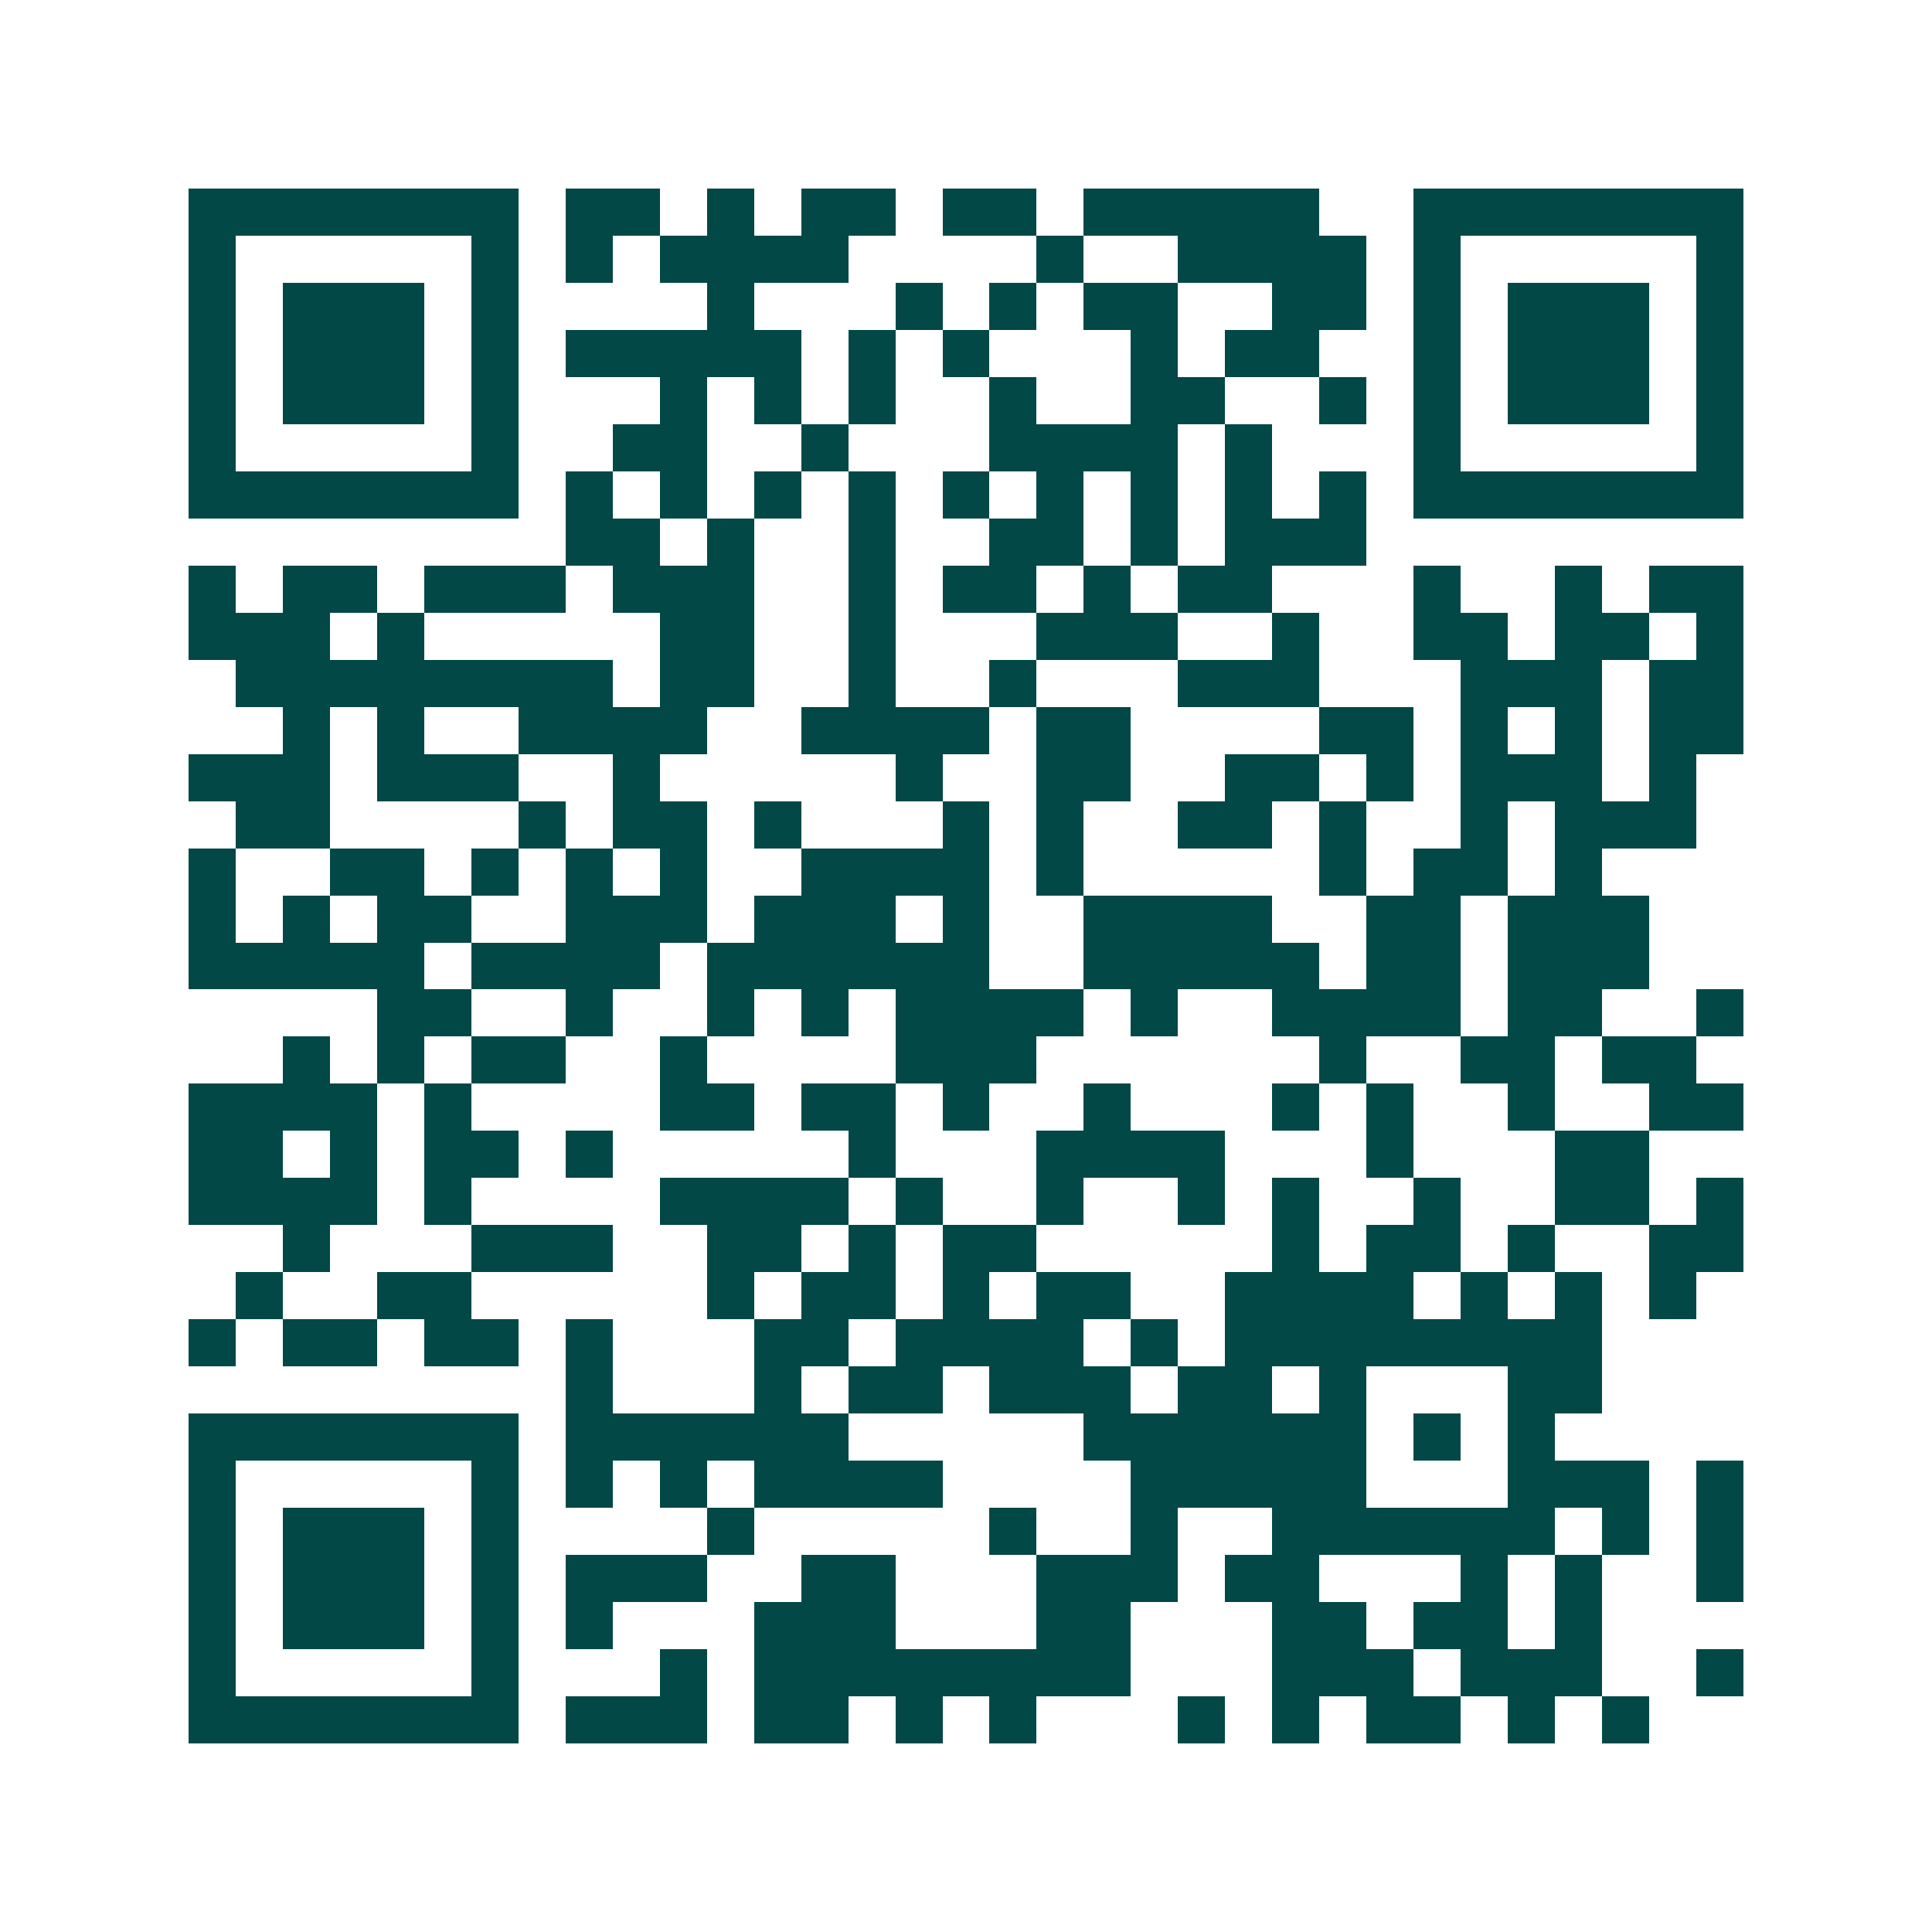 <svg xmlns="http://www.w3.org/2000/svg" width="200" height="200" viewBox="0 0 41 41" shape-rendering="crispEdges"><path fill="#ffffff" d="M0 0h41v41H0z"/><path stroke="#014847" d="M4 4.5h7m1 0h2m1 0h1m1 0h2m1 0h2m1 0h5m2 0h7M4 5.5h1m5 0h1m1 0h1m1 0h4m4 0h1m2 0h4m1 0h1m5 0h1M4 6.5h1m1 0h3m1 0h1m4 0h1m3 0h1m1 0h1m1 0h2m2 0h2m1 0h1m1 0h3m1 0h1M4 7.5h1m1 0h3m1 0h1m1 0h5m1 0h1m1 0h1m3 0h1m1 0h2m2 0h1m1 0h3m1 0h1M4 8.5h1m1 0h3m1 0h1m3 0h1m1 0h1m1 0h1m2 0h1m2 0h2m2 0h1m1 0h1m1 0h3m1 0h1M4 9.5h1m5 0h1m2 0h2m2 0h1m3 0h4m1 0h1m3 0h1m5 0h1M4 10.5h7m1 0h1m1 0h1m1 0h1m1 0h1m1 0h1m1 0h1m1 0h1m1 0h1m1 0h1m1 0h7M12 11.5h2m1 0h1m2 0h1m2 0h2m1 0h1m1 0h3M4 12.5h1m1 0h2m1 0h3m1 0h3m2 0h1m1 0h2m1 0h1m1 0h2m3 0h1m2 0h1m1 0h2M4 13.5h3m1 0h1m5 0h2m2 0h1m3 0h3m2 0h1m2 0h2m1 0h2m1 0h1M5 14.5h8m1 0h2m2 0h1m2 0h1m3 0h3m3 0h3m1 0h2M6 15.5h1m1 0h1m2 0h4m2 0h4m1 0h2m4 0h2m1 0h1m1 0h1m1 0h2M4 16.5h3m1 0h3m2 0h1m5 0h1m2 0h2m2 0h2m1 0h1m1 0h3m1 0h1M5 17.5h2m4 0h1m1 0h2m1 0h1m3 0h1m1 0h1m2 0h2m1 0h1m2 0h1m1 0h3M4 18.5h1m2 0h2m1 0h1m1 0h1m1 0h1m2 0h4m1 0h1m5 0h1m1 0h2m1 0h1M4 19.5h1m1 0h1m1 0h2m2 0h3m1 0h3m1 0h1m2 0h4m2 0h2m1 0h3M4 20.5h5m1 0h4m1 0h6m2 0h5m1 0h2m1 0h3M8 21.5h2m2 0h1m2 0h1m1 0h1m1 0h4m1 0h1m2 0h4m1 0h2m2 0h1M6 22.5h1m1 0h1m1 0h2m2 0h1m4 0h3m6 0h1m2 0h2m1 0h2M4 23.5h4m1 0h1m4 0h2m1 0h2m1 0h1m2 0h1m3 0h1m1 0h1m2 0h1m2 0h2M4 24.5h2m1 0h1m1 0h2m1 0h1m5 0h1m3 0h4m3 0h1m3 0h2M4 25.5h4m1 0h1m4 0h4m1 0h1m2 0h1m2 0h1m1 0h1m2 0h1m2 0h2m1 0h1M6 26.5h1m3 0h3m2 0h2m1 0h1m1 0h2m5 0h1m1 0h2m1 0h1m2 0h2M5 27.5h1m2 0h2m5 0h1m1 0h2m1 0h1m1 0h2m2 0h4m1 0h1m1 0h1m1 0h1M4 28.5h1m1 0h2m1 0h2m1 0h1m3 0h2m1 0h4m1 0h1m1 0h8M12 29.5h1m3 0h1m1 0h2m1 0h3m1 0h2m1 0h1m3 0h2M4 30.5h7m1 0h6m5 0h6m1 0h1m1 0h1M4 31.5h1m5 0h1m1 0h1m1 0h1m1 0h4m4 0h5m3 0h3m1 0h1M4 32.5h1m1 0h3m1 0h1m4 0h1m5 0h1m2 0h1m2 0h6m1 0h1m1 0h1M4 33.5h1m1 0h3m1 0h1m1 0h3m2 0h2m3 0h3m1 0h2m3 0h1m1 0h1m2 0h1M4 34.5h1m1 0h3m1 0h1m1 0h1m3 0h3m3 0h2m3 0h2m1 0h2m1 0h1M4 35.5h1m5 0h1m3 0h1m1 0h8m3 0h3m1 0h3m2 0h1M4 36.5h7m1 0h3m1 0h2m1 0h1m1 0h1m3 0h1m1 0h1m1 0h2m1 0h1m1 0h1"/></svg>
